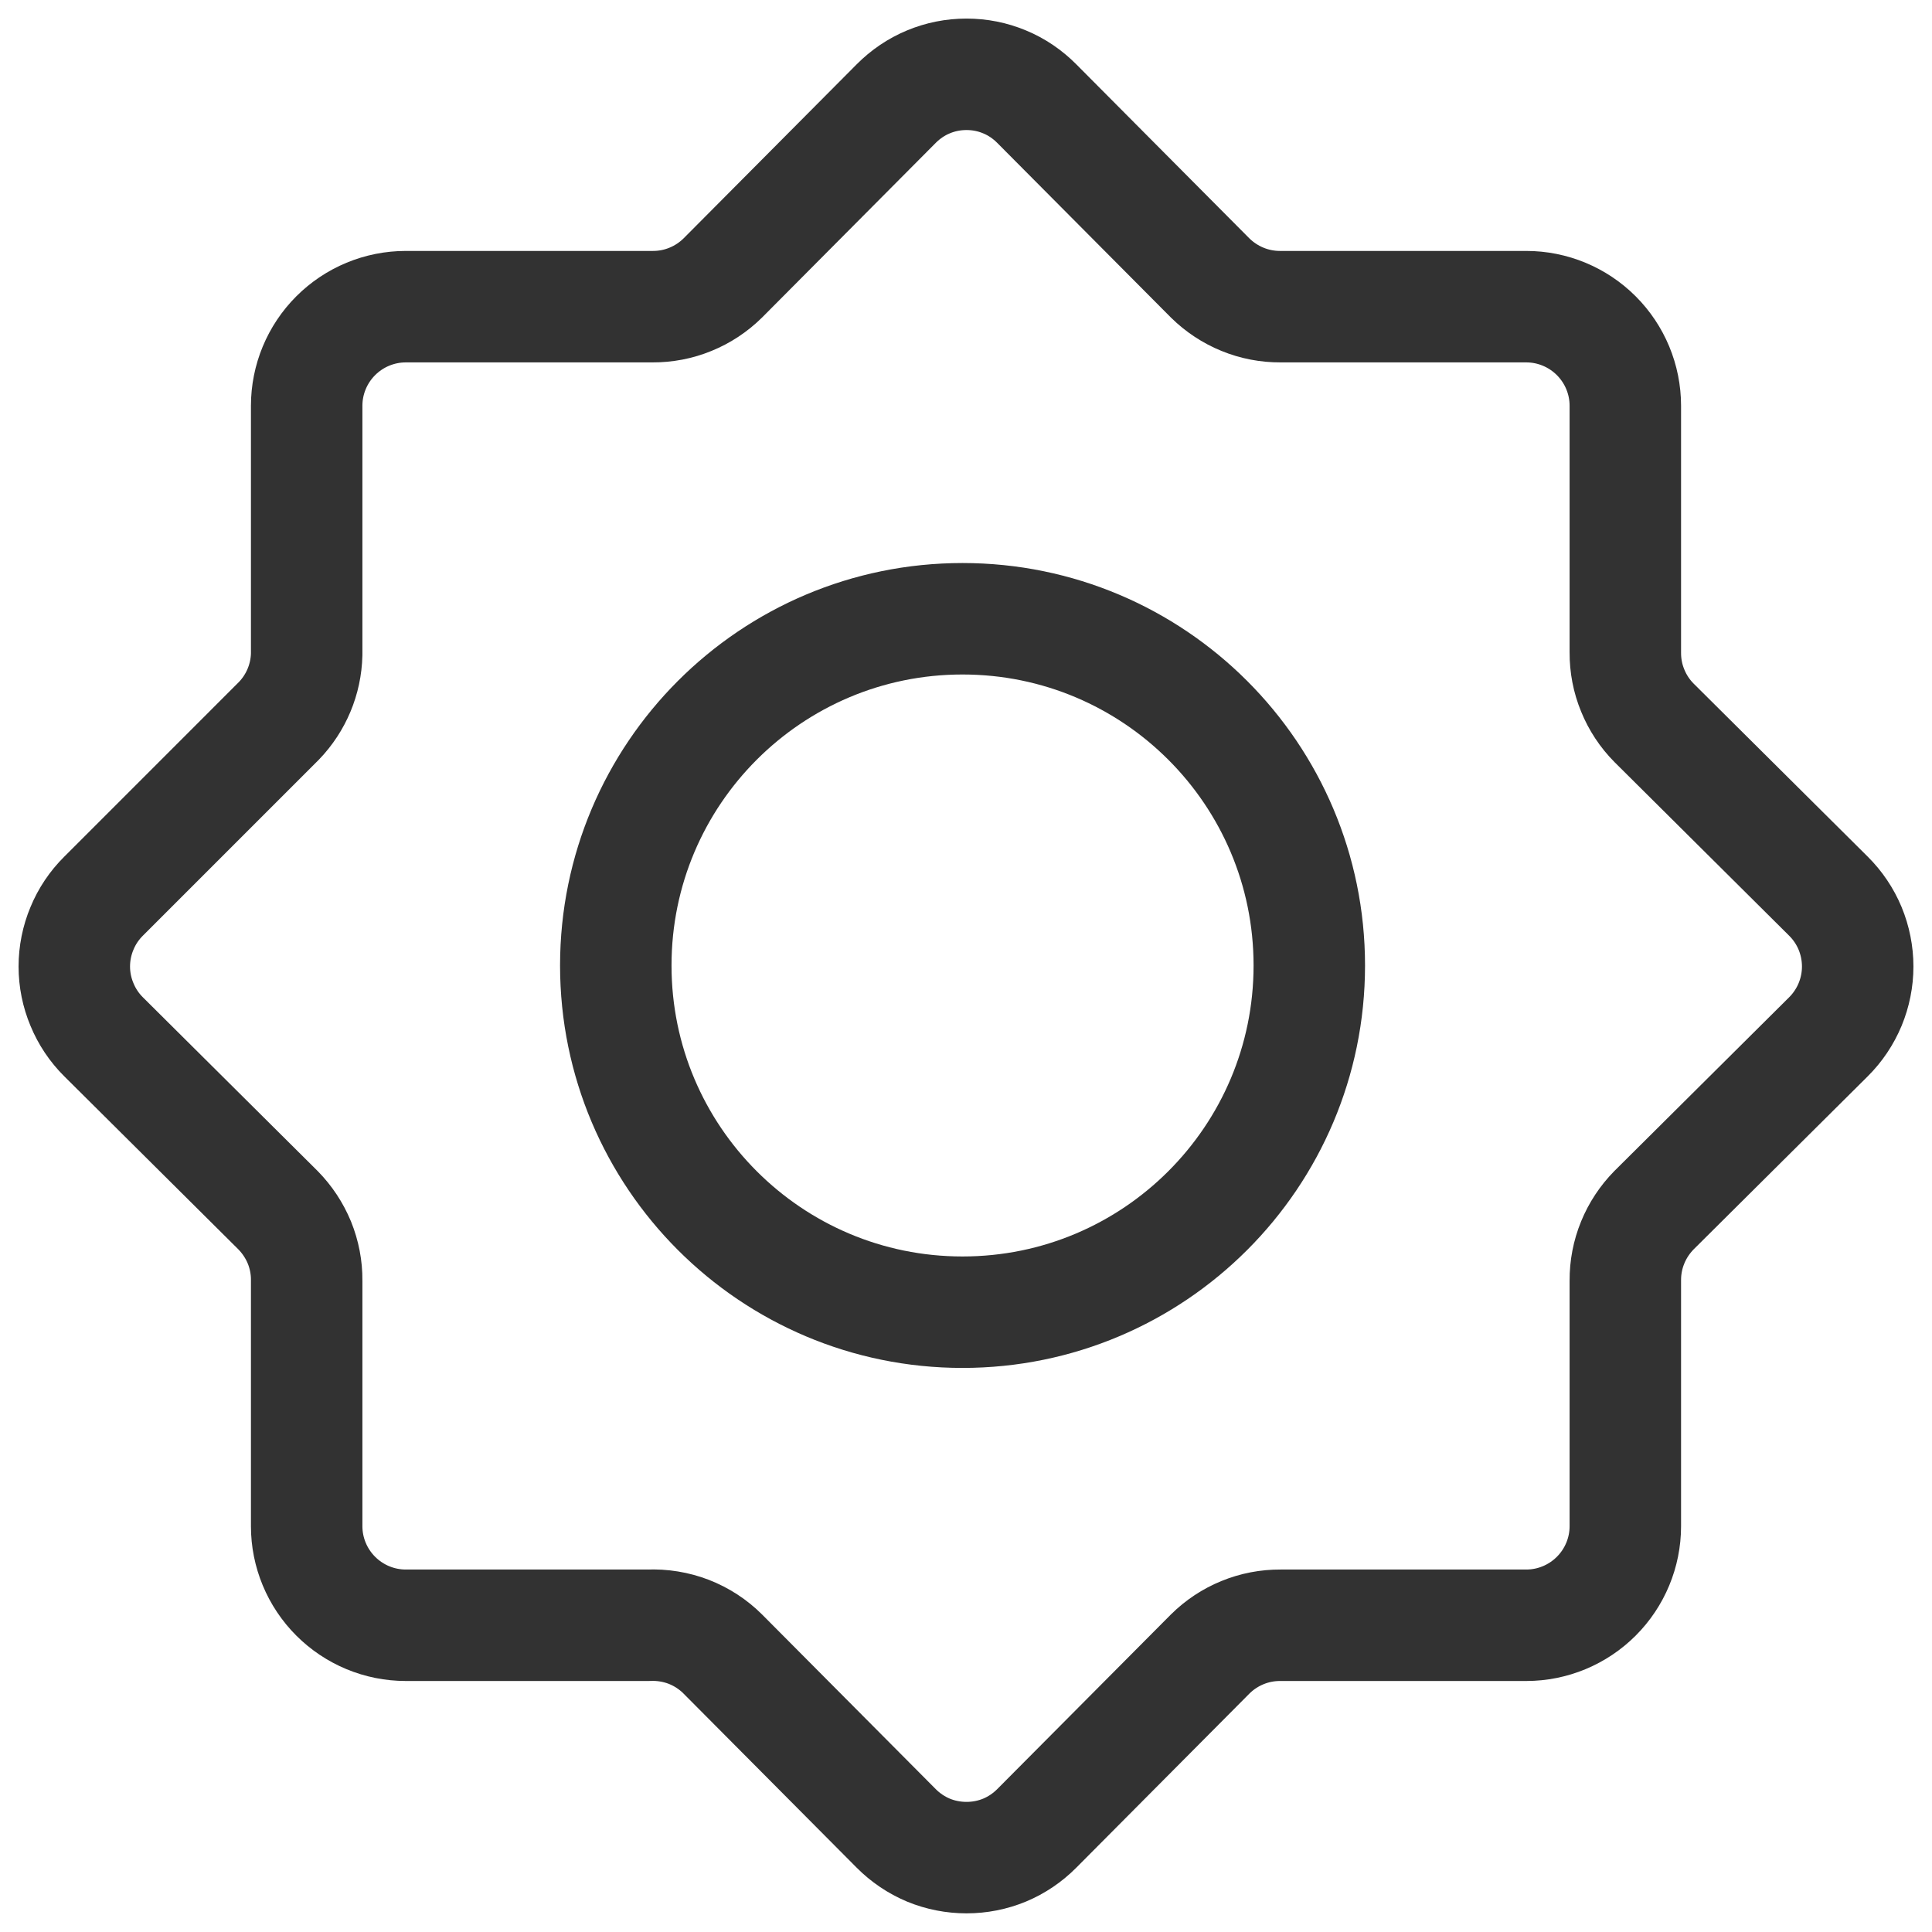 <svg width="26" height="26" viewBox="0 0 26 26" fill="none" xmlns="http://www.w3.org/2000/svg">
<path d="M8.727 21.872H5.461C5.107 21.872 4.768 21.731 4.518 21.481C4.268 21.231 4.127 20.892 4.127 20.539V17.233C4.129 17.058 4.095 16.884 4.029 16.721C3.962 16.559 3.864 16.411 3.741 16.286L1.394 13.953C1.269 13.829 1.17 13.681 1.103 13.518C1.035 13.356 1 13.183 1 13.007C1 12.831 1.035 12.656 1.103 12.494C1.17 12.331 1.269 12.184 1.394 12.06L3.754 9.7C3.986 9.459 4.119 9.141 4.127 8.807V5.461C4.127 5.107 4.268 4.768 4.518 4.518C4.768 4.268 5.107 4.127 5.461 4.127H8.78C8.956 4.128 9.13 4.095 9.292 4.028C9.455 3.962 9.602 3.864 9.727 3.741L12.06 1.395C12.184 1.27 12.332 1.169 12.494 1.102C12.656 1.034 12.831 1 13.007 1C13.183 1 13.357 1.034 13.519 1.102C13.682 1.169 13.829 1.27 13.953 1.395L16.286 3.741C16.411 3.864 16.559 3.962 16.721 4.028C16.884 4.095 17.058 4.128 17.233 4.127H20.54C20.893 4.127 21.232 4.268 21.482 4.518C21.732 4.768 21.873 5.107 21.873 5.461V8.781C21.872 8.956 21.905 9.13 21.972 9.292C22.038 9.455 22.136 9.603 22.259 9.727L24.606 12.06C24.731 12.184 24.83 12.331 24.898 12.494C24.965 12.656 25 12.831 25 13.007C25 13.183 24.965 13.356 24.898 13.518C24.83 13.681 24.731 13.829 24.606 13.953L22.259 16.286C22.136 16.411 22.038 16.559 21.972 16.721C21.905 16.884 21.872 17.058 21.873 17.233V20.539C21.873 20.892 21.732 21.231 21.482 21.481C21.232 21.731 20.893 21.872 20.54 21.872H17.233C17.058 21.871 16.884 21.904 16.721 21.971C16.559 22.037 16.411 22.135 16.286 22.259L13.953 24.605C13.829 24.73 13.682 24.83 13.519 24.898C13.357 24.965 13.183 24.999 13.007 24.999C12.831 24.999 12.656 24.965 12.494 24.898C12.332 24.83 12.184 24.73 12.06 24.605L9.727 22.259C9.596 22.128 9.44 22.027 9.268 21.96C9.096 21.894 8.911 21.864 8.727 21.872Z" stroke="#323232" stroke-width="1.5" stroke-linecap="round" stroke-linejoin="round"/>
<path d="M12.953 17.659C15.53 17.659 17.62 15.57 17.62 12.993C17.62 10.416 15.53 8.327 12.953 8.327C10.376 8.327 8.287 10.416 8.287 12.993C8.287 15.57 10.376 17.659 12.953 17.659Z" stroke="#323232" stroke-width="1.5" stroke-linecap="round" stroke-linejoin="round"/>
</svg>
